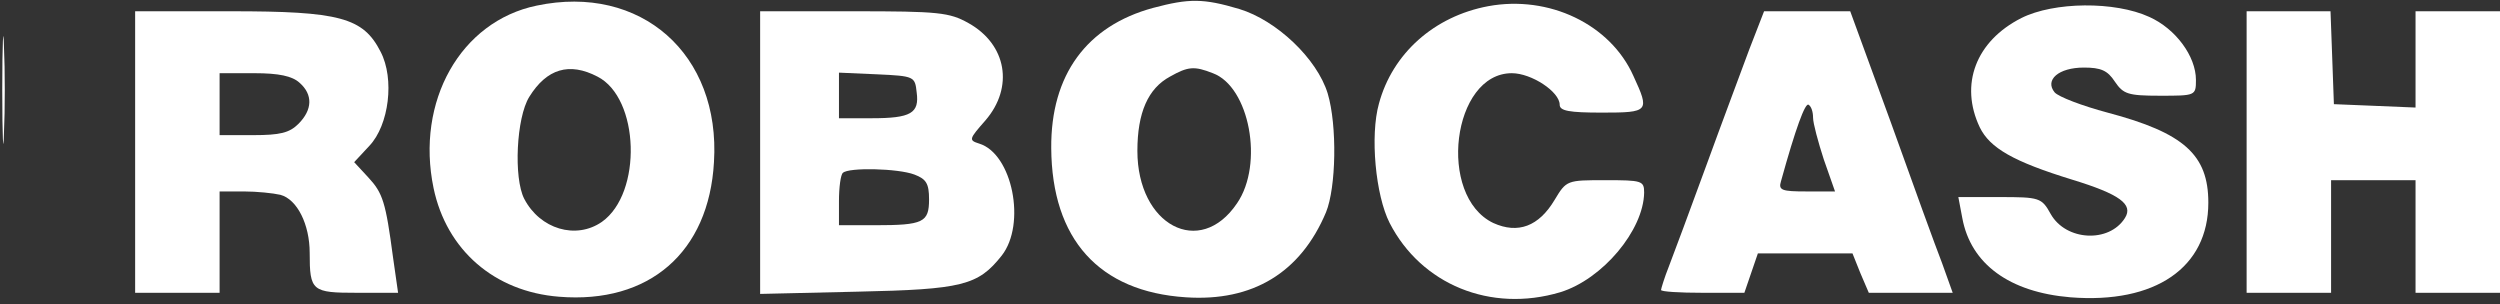 <?xml version="1.0" encoding="UTF-8"?> <svg xmlns="http://www.w3.org/2000/svg" width="444" height="54" viewBox="0 0 444 54" fill="none"><rect x="0" y="0" width="444" height="54" fill="#333333" stroke="none"/><path d="M95.3 1C81.8 3.8 73.8 18 77 33.4C79.3 44.4 87.8 51.8 99.3 52.7C115.3 54 125.9 44.8 126.8 28.8C128 9.6 113.8 -2.9 95.3 1ZM106.1 13.6C113.6 17.4 114.1 34.3 106.9 39.4C102.3 42.6 95.9 40.7 93.1 35.3C91.2 31.6 91.7 20.9 94 17.2C97.1 12.2 101.1 11 106.1 13.6Z" fill="white"></path><path d="M204.8 1.4C193 4.6 186.6 13.3 186.7 26.3C186.8 42.5 195.2 51.8 210.6 52.8C222.5 53.6 231 48.4 235.5 37.7C237.3 33.3 237.5 22.3 235.8 16.6C233.9 10.4 226.7 3.6 220.1 1.6C213.7 -0.3 211.2 -0.3 204.8 1.4ZM215.4 13C221.9 15.4 224.5 29.1 219.7 36.1C213.1 45.9 202 40 202 26.8C202 20 203.9 15.7 207.8 13.6C211 11.8 212.1 11.7 215.4 13Z" fill="white"></path><path d="M264.3 1.1C254.7 2.9 247.3 9.5 244.9 18.4C243.3 24.1 244.3 34.7 246.8 39.6C252.4 50.5 264.7 55.6 277.1 51.9C284.6 49.6 291.9 40.9 292 34.2C292 32.1 291.6 32 285.1 32C278.3 32 278.2 32 276.1 35.5C273.3 40.2 269.6 41.6 265.2 39.6C255.2 34.8 257.9 13 268.5 13C272 13 277 16.3 277 18.6C277 19.7 278.7 20 284.5 20C292.9 20 293 19.8 290.1 13.5C286 4.3 275.1 -0.9 264.3 1.1Z" fill="white"></path><path d="M0.4 16C0.4 24.5 0.6 28 0.7 23.7C0.9 19.5 0.9 12.5 0.7 8.2C0.6 4 0.4 7.5 0.4 16Z" fill="white"></path><path d="M359 3.2C350.9 7.3 348 15 351.6 22.6C353.4 26.3 357.6 28.7 368 31.9C376.5 34.5 378.9 36.3 377.4 38.7C374.6 43.2 366.9 42.8 364.2 38C362.6 35.1 362.2 35 355.1 35H347.8L348.5 38.7C350 46.9 356.9 51.9 367.7 52.8C382.8 54 392.2 47.5 392.2 36C392.2 27.5 387.9 23.6 374.3 20C369.8 18.8 365.6 17.2 364.9 16.4C363.1 14.2 365.6 12 370.1 12C373.1 12 374.3 12.5 375.6 14.5C377.1 16.7 377.9 17 383.6 17C389.9 17 390 17 390 14.2C390 10 386.4 5.1 381.7 3C375.6 0.2 364.8 0.3 359 3.2Z" fill="white"></path><path d="M24 27V52H31.5H39V43V34H43.3C45.6 34 48.5 34.3 49.8 34.6C52.8 35.4 55 39.9 55 44.9C55 51.7 55.4 52 63.4 52H70.7L69.8 45.7C68.5 35.9 68 34.3 65.4 31.5L62.9 28.8L65.6 25.9C69.1 22.2 70.1 14 67.6 9.2C64.5 3.1 60.3 2 41 2H24V27ZM53.2 14.7C55.6 16.8 55.5 19.5 53 22C51.4 23.6 49.7 24 45 24H39V18.5V13H45.2C49.5 13 51.9 13.5 53.2 14.7Z" fill="white"></path><path d="M135 27.1V52.2L152.3 51.8C170.9 51.4 173.7 50.7 177.9 45.4C182.3 39.8 179.8 27.3 173.9 25.5C172 24.9 172.1 24.7 175 21.4C180.1 15.5 178.8 7.9 172 4.1C168.6 2.2 166.7 2 151.6 2H135V27.1ZM162.8 16.4C163.3 20.1 161.8 21 154.8 21H149V17V12.9L155.8 13.2C162.4 13.5 162.5 13.6 162.8 16.4ZM162.4 31C164.5 31.8 165 32.6 165 35.4C165 39.5 164 40 155.4 40H149V35.7C149 33.3 149.3 31 149.7 30.7C150.7 29.7 159.5 29.9 162.4 31Z" fill="white"></path><path d="M310.7 8.7C309.3 12.5 305.8 21.8 303 29.5C300.2 37.2 297.2 45.2 296.4 47.3C295.6 49.3 295 51.3 295 51.5C295 51.8 298.3 52 302.4 52H309.8L311 48.5L312.2 45H320.6H329L330.4 48.5L331.9 52H339.4H346.8L344.9 46.7C343.8 43.9 339.7 32.6 335.8 21.7L328.6 2H320.9H313.3L310.7 8.7ZM322 20.9C322 21.9 322.9 25.2 323.9 28.3L325.9 34H320.8C316.5 34 315.8 33.8 316.3 32.2C318.9 22.8 320.6 18.2 321.2 18.6C321.7 18.9 322 19.9 322 20.9Z" fill="white"></path><path d="M399 27V52H406.5H414V42V32H421.5H429V42V52H436.5H444V27V2H436.5H429V10.5V19.1L421.8 18.8L414.5 18.5L414.2 10.2L413.9 2H406.5H399V27Z" fill="white"></path></svg> 